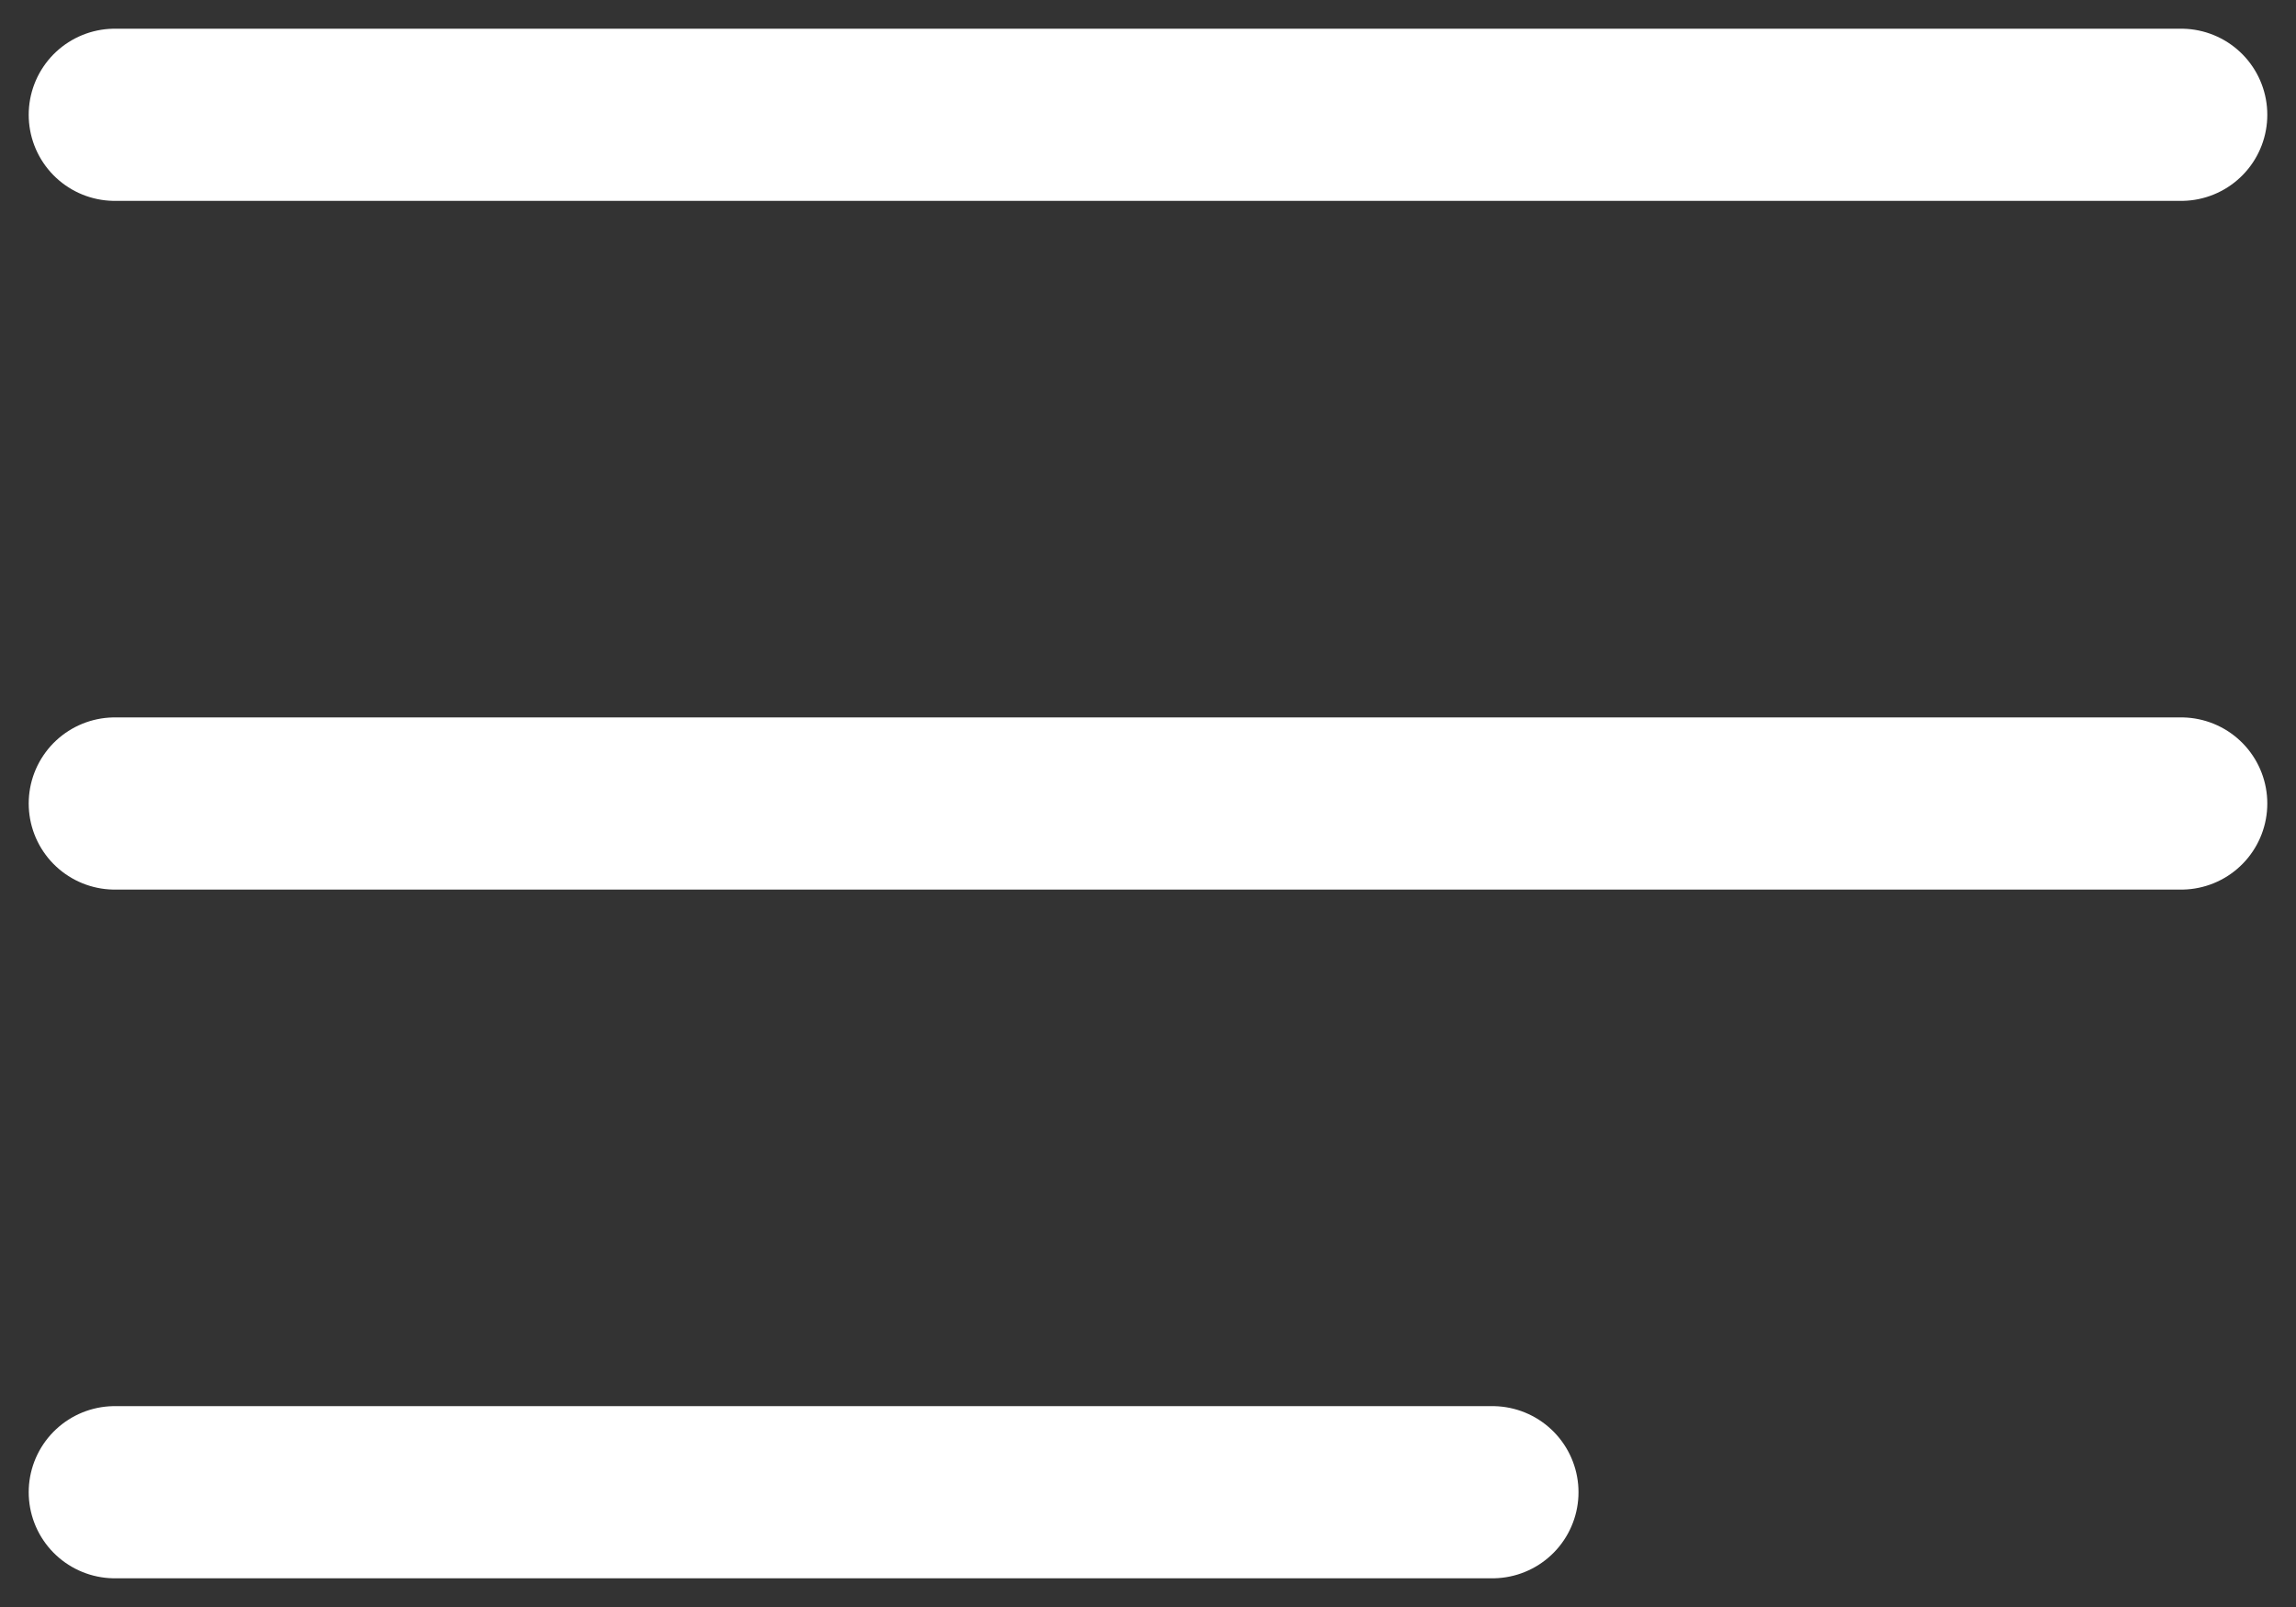 <svg width="20" height="14" viewBox="0 0 20 14" fill="none" xmlns="http://www.w3.org/2000/svg">
<rect x="0" y="0" width="20" height="14" fill="#333333" stroke="none"/>
<path d="M19 7H1M19 1H1M13 13H1" stroke="white" stroke-width="1.5" stroke-linecap="round" stroke-linejoin="round"/>
</svg>
